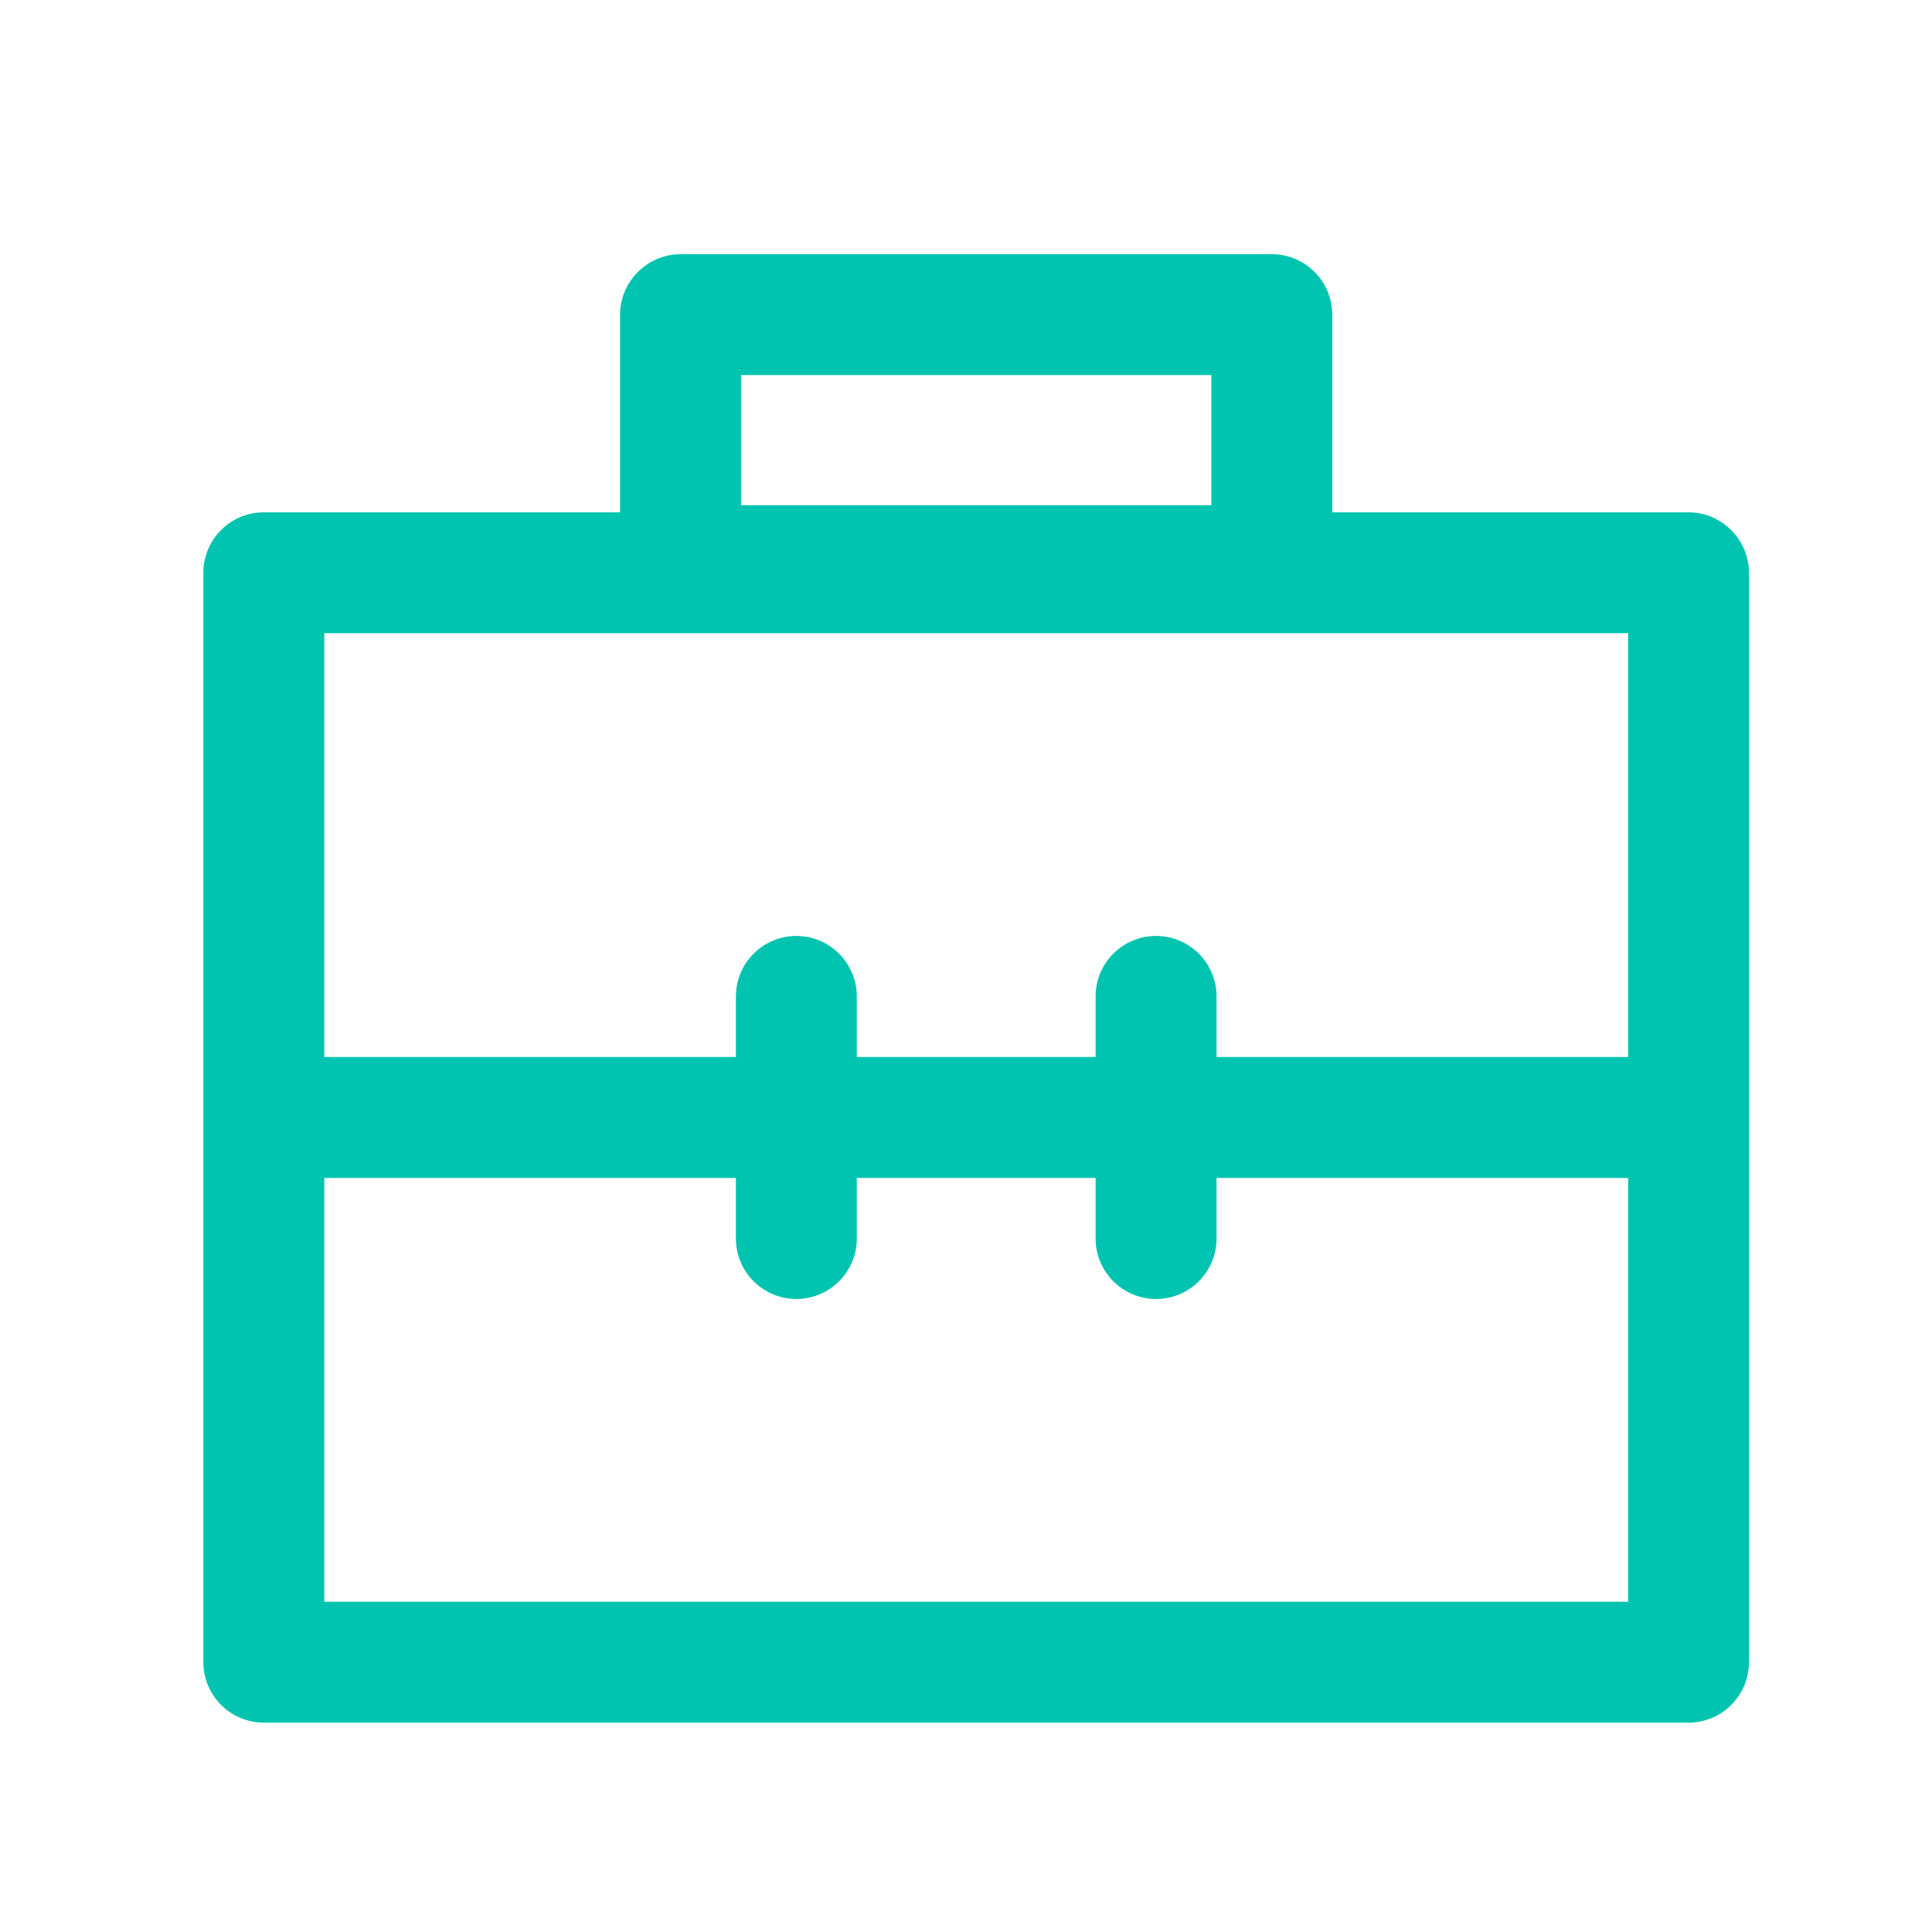 <svg width="38" height="38" viewBox="0 0 38 38" fill="none" xmlns="http://www.w3.org/2000/svg">
<path d="M5.189 33.882C4.533 33.882 4 33.349 4 32.693V11.265C4 10.609 4.533 10.077 5.189 10.077H12.196V6.189C12.196 5.543 12.722 5.011 13.366 5H25.015C25.671 5 26.204 5.532 26.204 6.189V10.077H33.211C33.857 10.077 34.389 10.602 34.4 11.246V32.693C34.4 33.349 33.867 33.882 33.211 33.882H5.189ZM6.378 31.505H32.024V23.169H23.928V24.361C23.928 25.017 23.395 25.549 22.739 25.549C22.082 25.549 21.549 25.017 21.549 24.361V23.169H16.852V24.361C16.852 25.017 16.32 25.549 15.663 25.549C15.007 25.549 14.474 25.017 14.474 24.361V23.169H6.378V31.505ZM22.739 18.409C23.395 18.409 23.928 18.942 23.928 19.598V20.79H32.024V12.454H6.378V20.79H14.474V19.598C14.474 18.942 15.007 18.409 15.663 18.409C16.32 18.409 16.852 18.942 16.852 19.598V20.79H21.549V19.598C21.549 18.942 22.082 18.409 22.739 18.409ZM14.575 9.937H23.826V7.377H14.575V9.937Z" fill="#00C4AF"/>
</svg>
